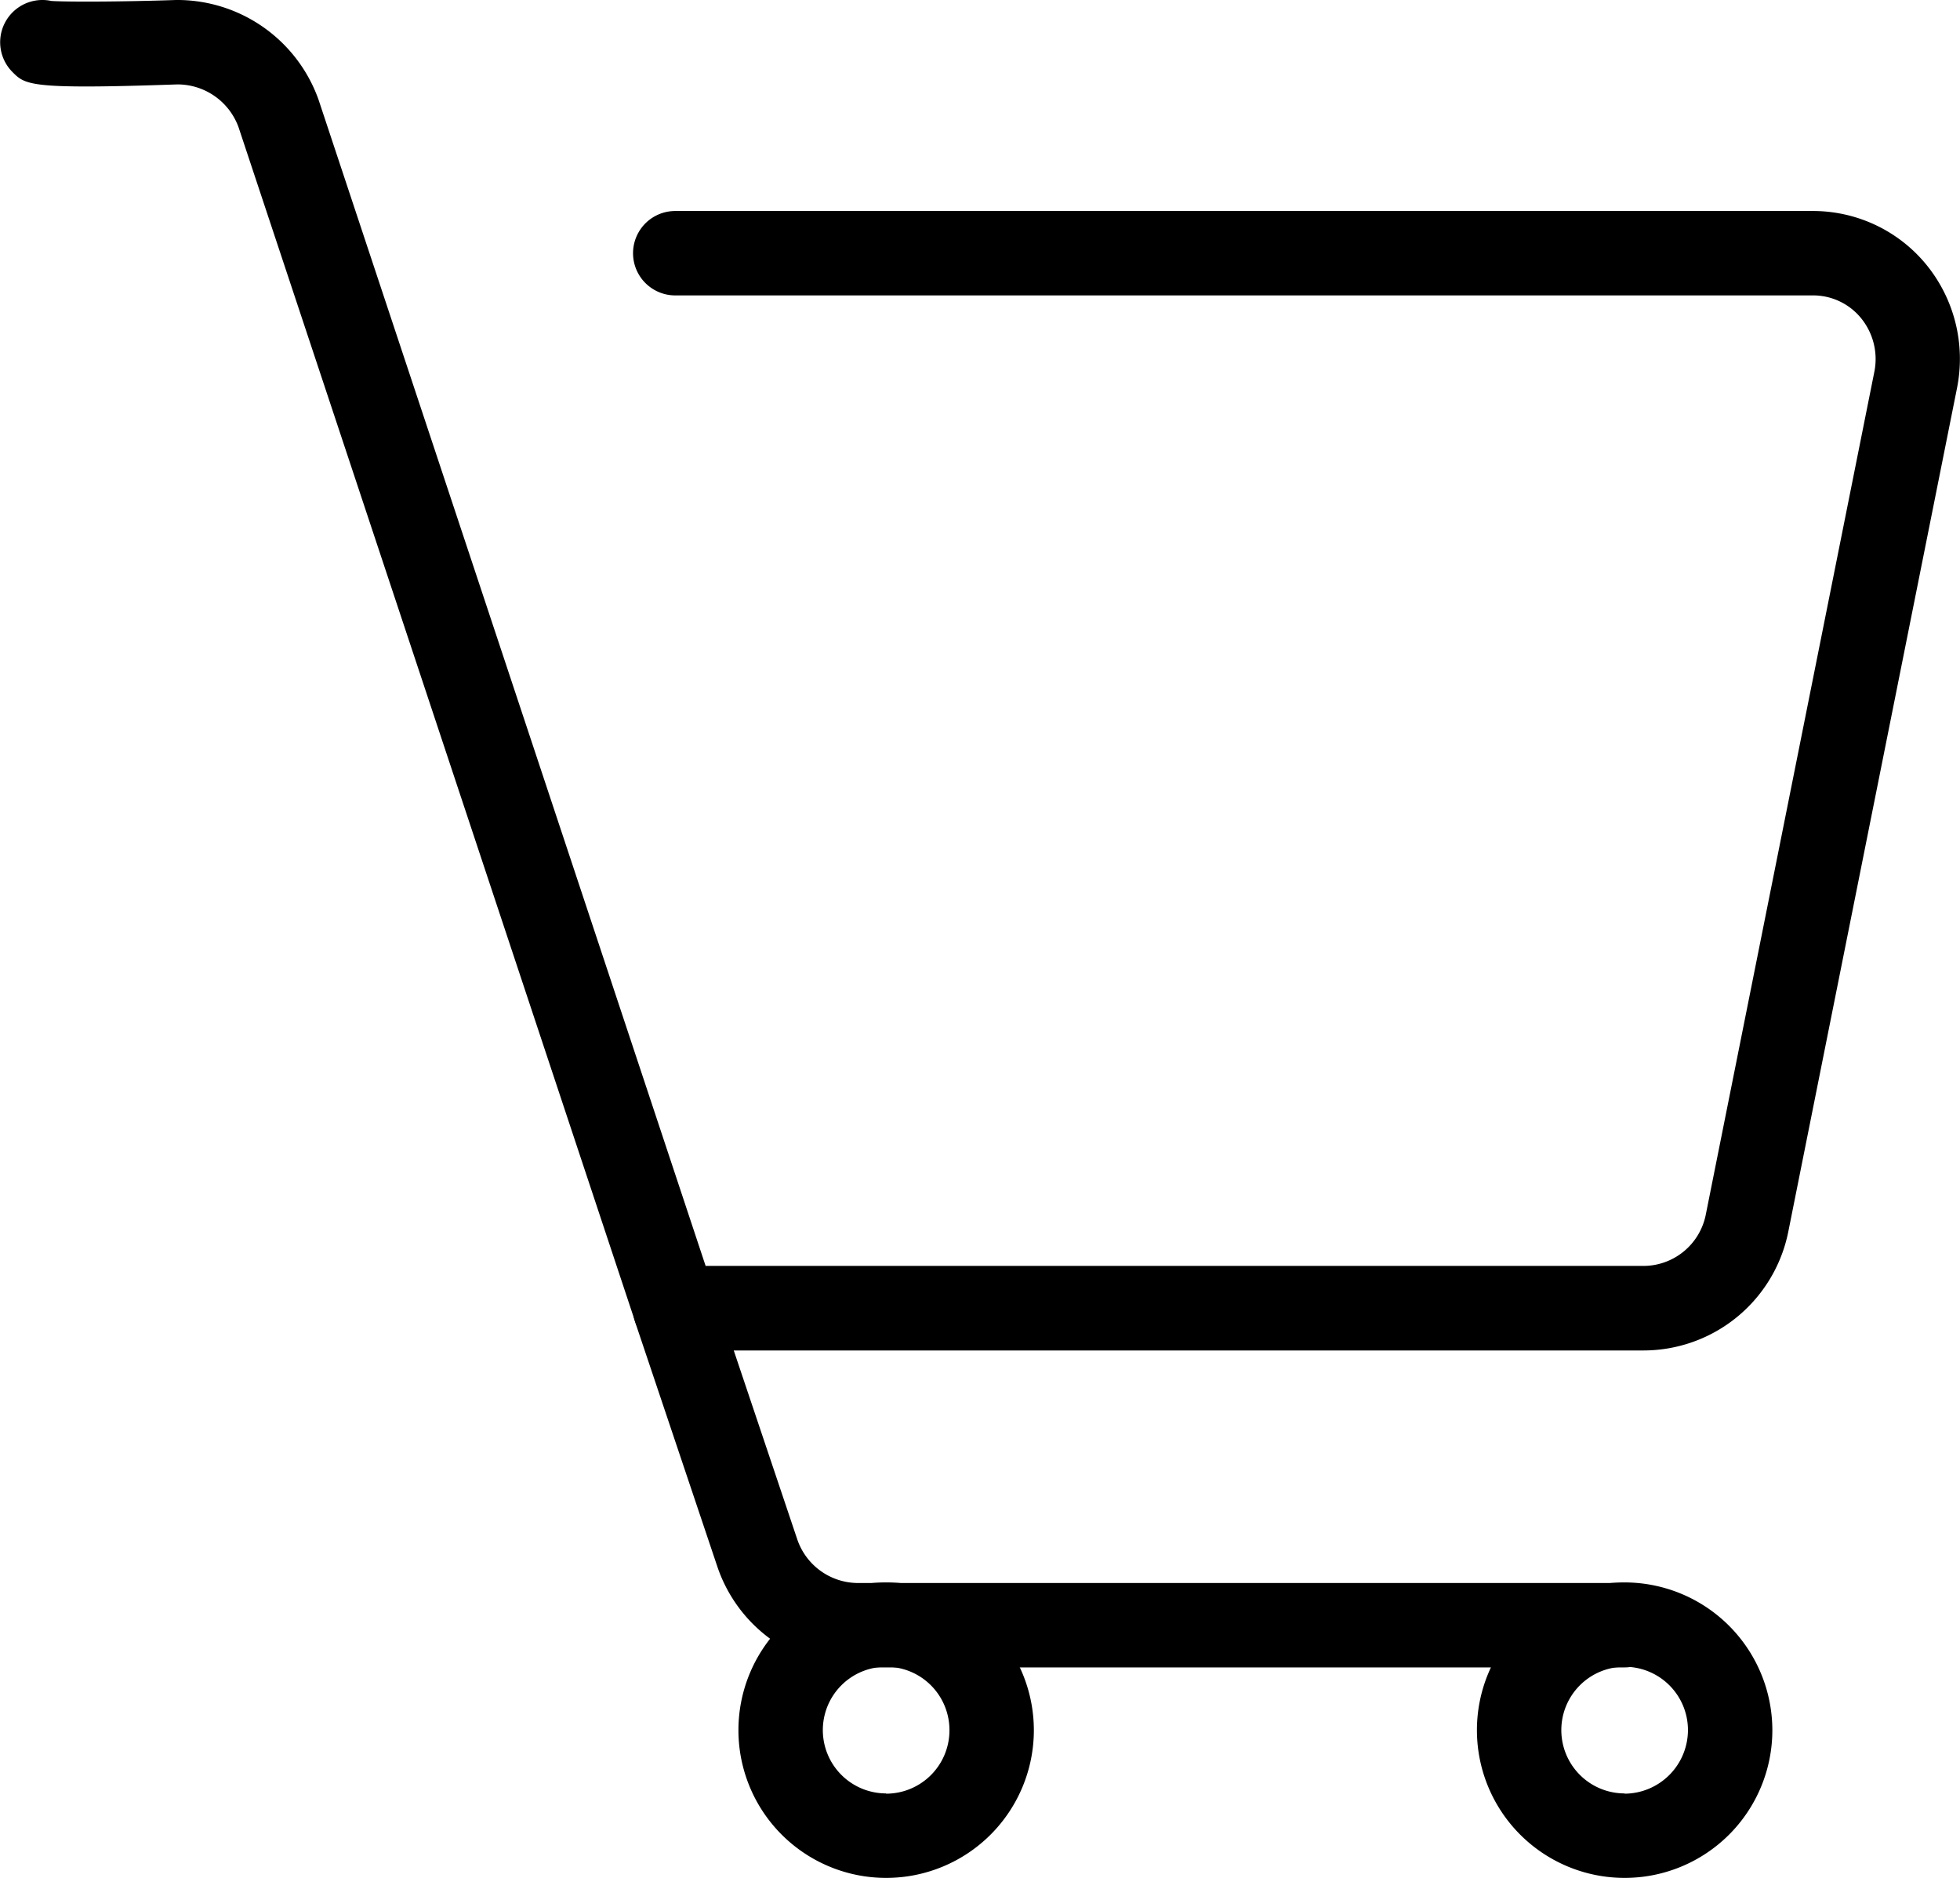<svg xmlns="http://www.w3.org/2000/svg" width="30.771" height="29.48" viewBox="0 0 30.771 29.48"><g transform="translate(0 0)"><g transform="translate(0 0)"><path d="M30.237,14.884a2.3,2.3,0,0,0-1.785-.837H10.6a.662.662,0,0,0,0,1.325H28.452a.971.971,0,0,1,.763.355,1.015,1.015,0,0,1,.211.84L26.778,29.806a1,1,0,0,1-.976.8H11.077L5,12.3A2.355,2.355,0,0,0,2.76,10.735h0c-.864.03-1.741.03-1.955.015a.663.663,0,0,0-.61,1.116c.205.205.274.274,2.588.194a1.02,1.02,0,0,1,.961.672L9.97,31.48a.663.663,0,0,0,.629.453H25.8a2.32,2.32,0,0,0,2.273-1.858l2.651-13.253A2.338,2.338,0,0,0,30.237,14.884Z" transform="translate(0.001 -10.735)"/></g></g><g transform="translate(9.937 19.874)"><g transform="translate(0 0)"><path d="M180.911,346.4H168.854a1.01,1.01,0,0,1-.929-.675l-1.292-3.842a.662.662,0,0,0-1.256.422l1.294,3.85a2.326,2.326,0,0,0,2.182,1.57h12.057a.662.662,0,1,0,0-1.325Z" transform="translate(-165.342 -341.426)"/></g></g><g transform="translate(11.593 24.843)"><g transform="translate(0 0)"><path d="M195.224,424.1a2.319,2.319,0,1,0,2.319,2.319A2.321,2.321,0,0,0,195.224,424.1Zm0,3.312a.994.994,0,1,1,.994-.994A.995.995,0,0,1,195.224,427.416Z" transform="translate(-192.905 -424.104)"/></g></g><g transform="translate(23.187 24.843)"><g transform="translate(0 0)"><path d="M388.13,424.1a2.319,2.319,0,1,0,2.319,2.319A2.322,2.322,0,0,0,388.13,424.1Zm0,3.312a.994.994,0,1,1,.994-.994A1,1,0,0,1,388.13,427.416Z" transform="translate(-385.811 -424.104)"/></g></g></svg>